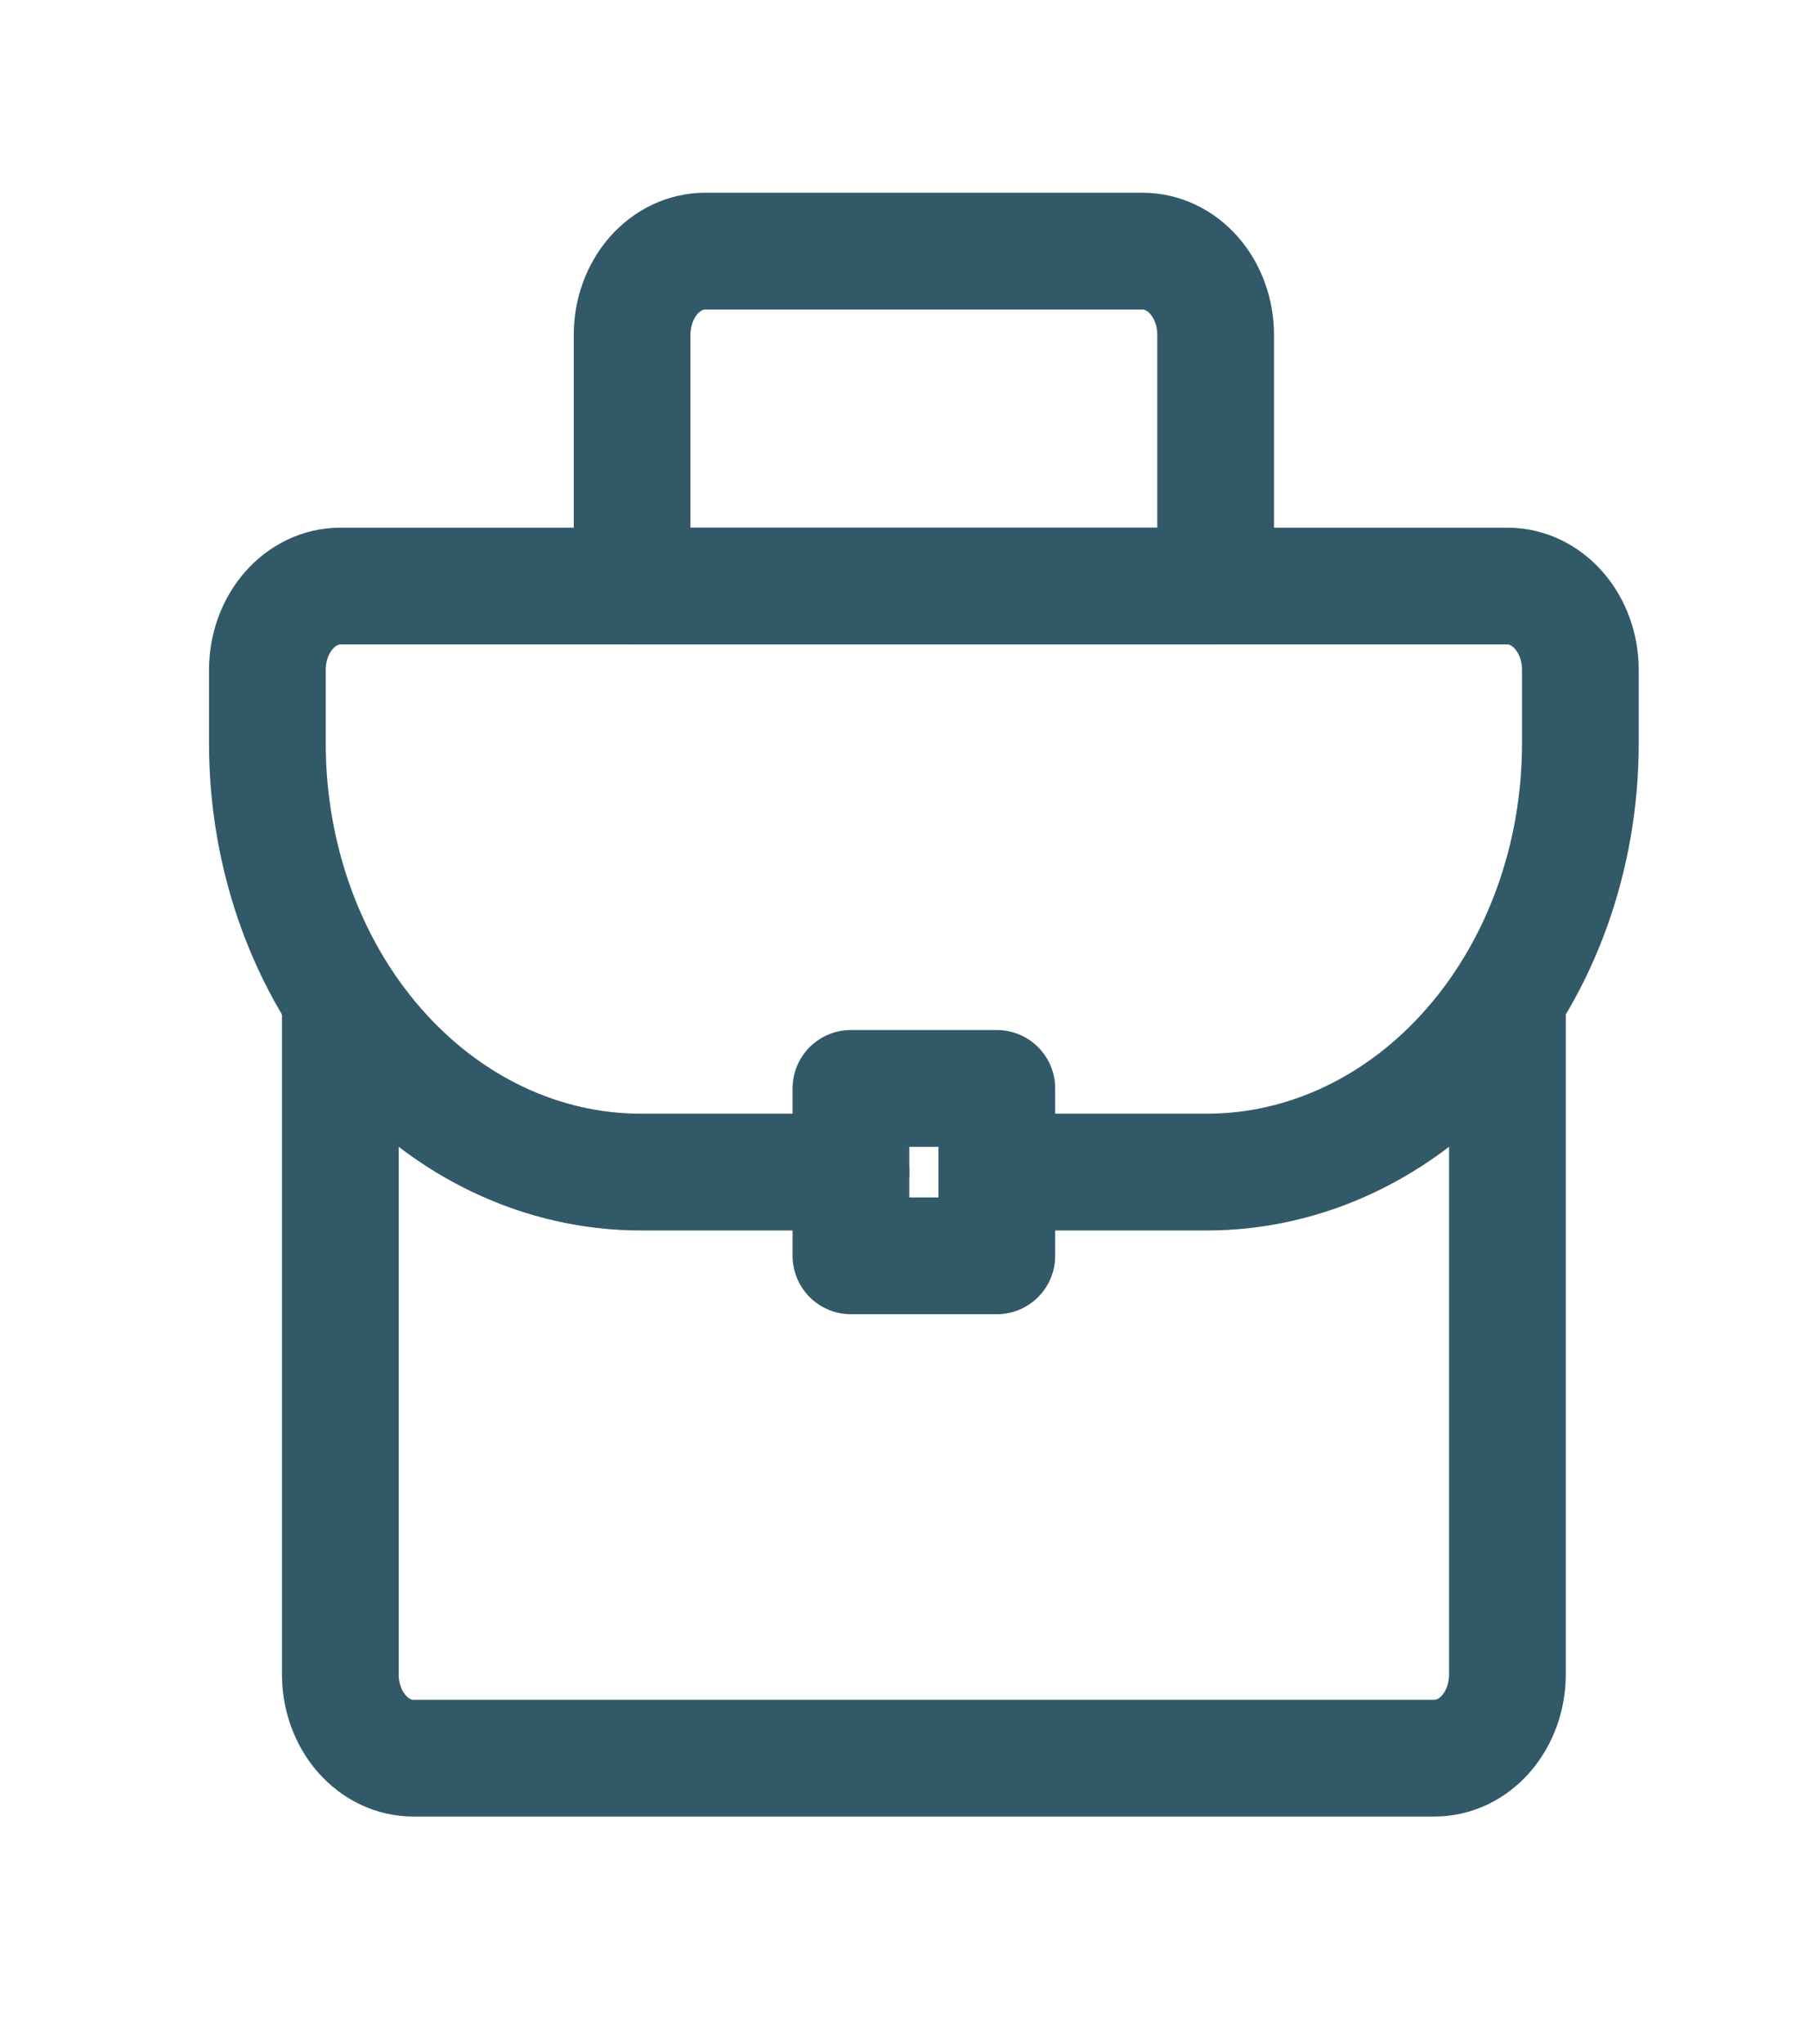 <svg xmlns="http://www.w3.org/2000/svg" width="31" height="35" viewBox="0 0 31 35" fill="none"><path d="M25.832 17.206V28.677C25.832 29.057 25.7 29.421 25.466 29.69C25.232 29.959 24.914 30.11 24.582 30.11H7.082C6.751 30.11 6.433 29.959 6.198 29.69C5.964 29.421 5.832 29.057 5.832 28.677V17.206" stroke="#325968" stroke-width="2" stroke-linecap="round" stroke-linejoin="round"></path><path d="M17.082 20.073H20.682C22.379 20.073 24.007 19.3 25.207 17.923C26.408 16.547 27.082 14.679 27.082 12.732V11.471C27.082 11.09 26.95 10.726 26.716 10.457C26.482 10.188 26.164 10.037 25.832 10.037H5.832C5.501 10.037 5.183 10.188 4.948 10.457C4.714 10.726 4.582 11.09 4.582 11.471V12.732C4.582 14.679 5.256 16.547 6.457 17.923C7.657 19.3 9.285 20.073 10.982 20.073H14.582" stroke="#325968" stroke-width="2" stroke-linecap="round" stroke-linejoin="round"></path><path d="M20.832 5.735C20.832 5.355 20.7 4.99 20.466 4.721C20.232 4.453 19.914 4.301 19.582 4.301H12.082C11.751 4.301 11.433 4.453 11.198 4.721C10.964 4.99 10.832 5.355 10.832 5.735V10.037H20.832V5.735ZM17.082 18.64H14.582V21.507H17.082V18.64Z" stroke="#325968" stroke-width="2" stroke-linecap="round" stroke-linejoin="round"></path></svg>